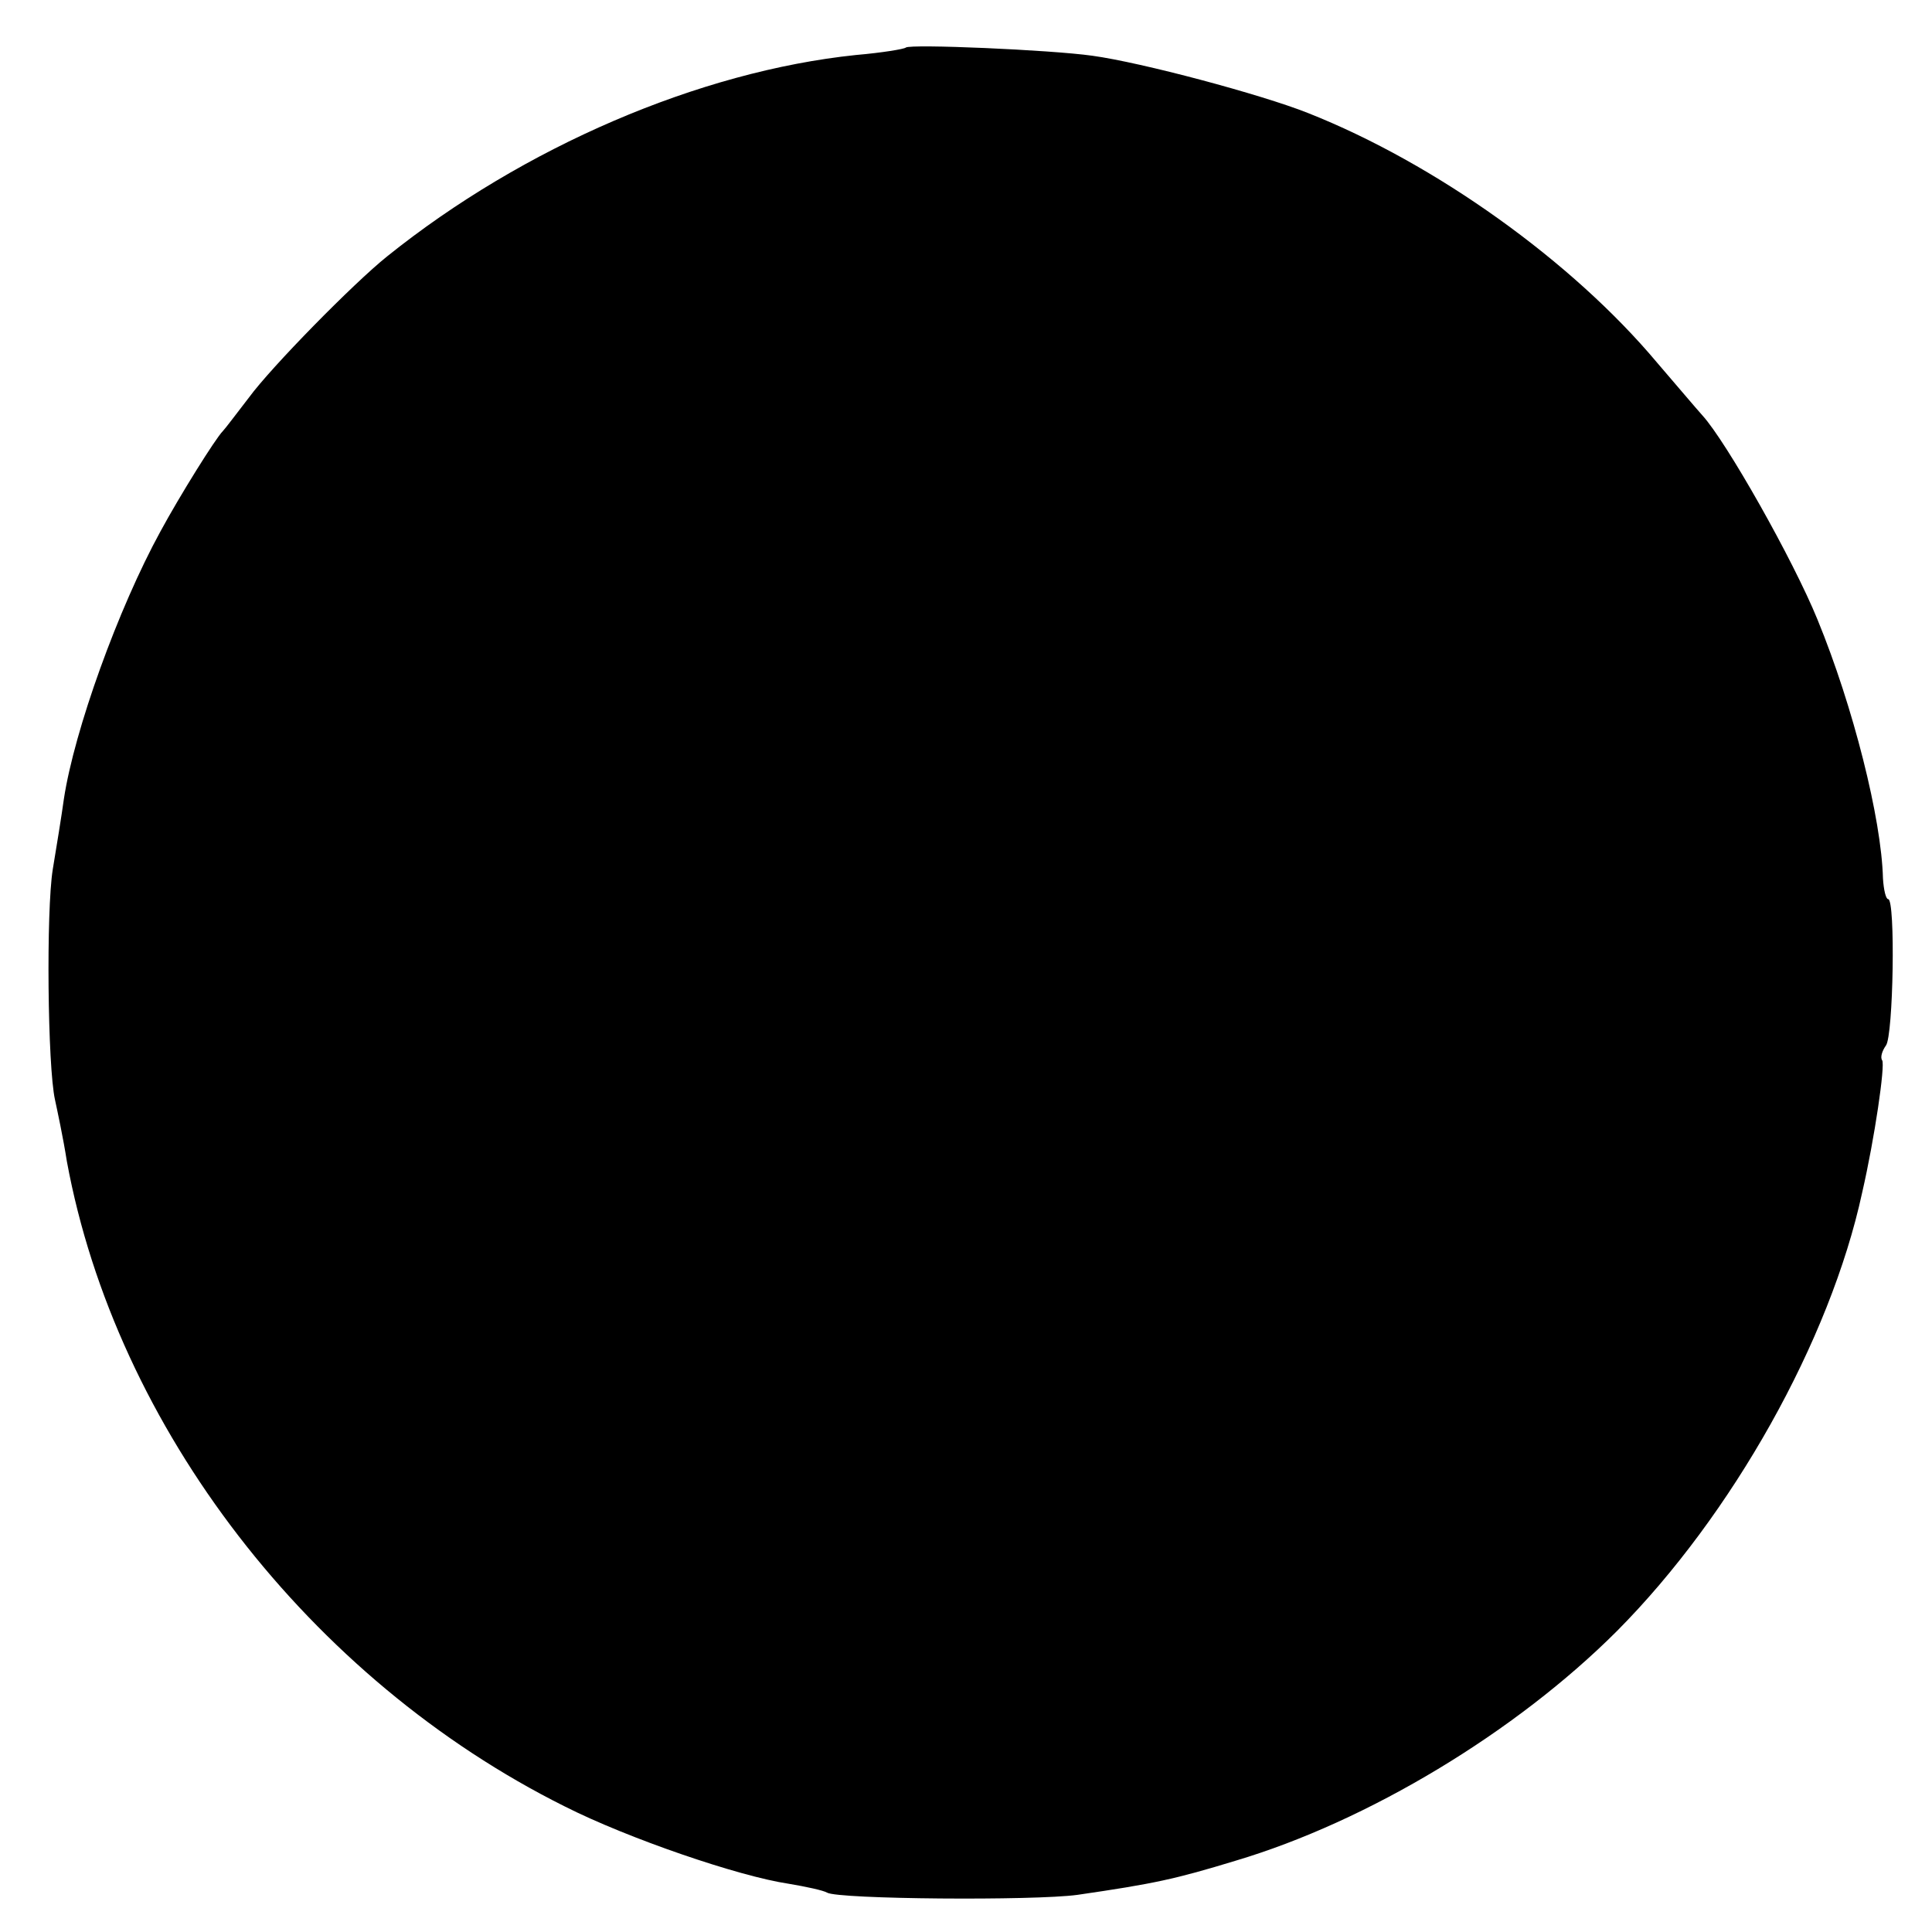 <?xml version="1.0" standalone="no"?>
<!DOCTYPE svg PUBLIC "-//W3C//DTD SVG 20010904//EN"
 "http://www.w3.org/TR/2001/REC-SVG-20010904/DTD/svg10.dtd">
<svg version="1.0" xmlns="http://www.w3.org/2000/svg"
 width="260pt" height="260pt" viewBox="0 0 260 260"
 preserveAspectRatio="xMidYMid meet">
<g transform="translate(0,260) scale(0.1,-0.1)"
fill="#000000" stroke="none">
<path d="M1219 2536 c-2 -2 -32 -7 -67 -10 -211 -22 -448 -124 -631 -271 -45
-36 -156 -149 -186 -190 -17 -22 -32 -42 -35 -45 -10 -10 -58 -87 -84 -135
-57 -104 -116 -268 -130 -360 -3 -22 -10 -65 -15 -95 -9 -56 -7 -265 3 -310 3
-14 11 -51 16 -83 66 -358 327 -697 670 -868 85 -43 234 -94 301 -104 24 -4
47 -9 52 -12 15 -9 279 -11 337 -3 103 15 131 21 213 46 178 53 377 173 513
309 155 156 287 391 330 590 17 74 31 171 27 178 -3 4 0 13 5 20 10 13 13 197
3 197 -3 0 -6 12 -7 28 -2 80 -40 231 -88 348 -33 81 -123 240 -155 275 -9 10
-36 42 -61 71 -114 136 -298 268 -470 336 -63 25 -224 68 -290 77 -57 8 -245
16 -251 11z"/>
</g>
</svg>
